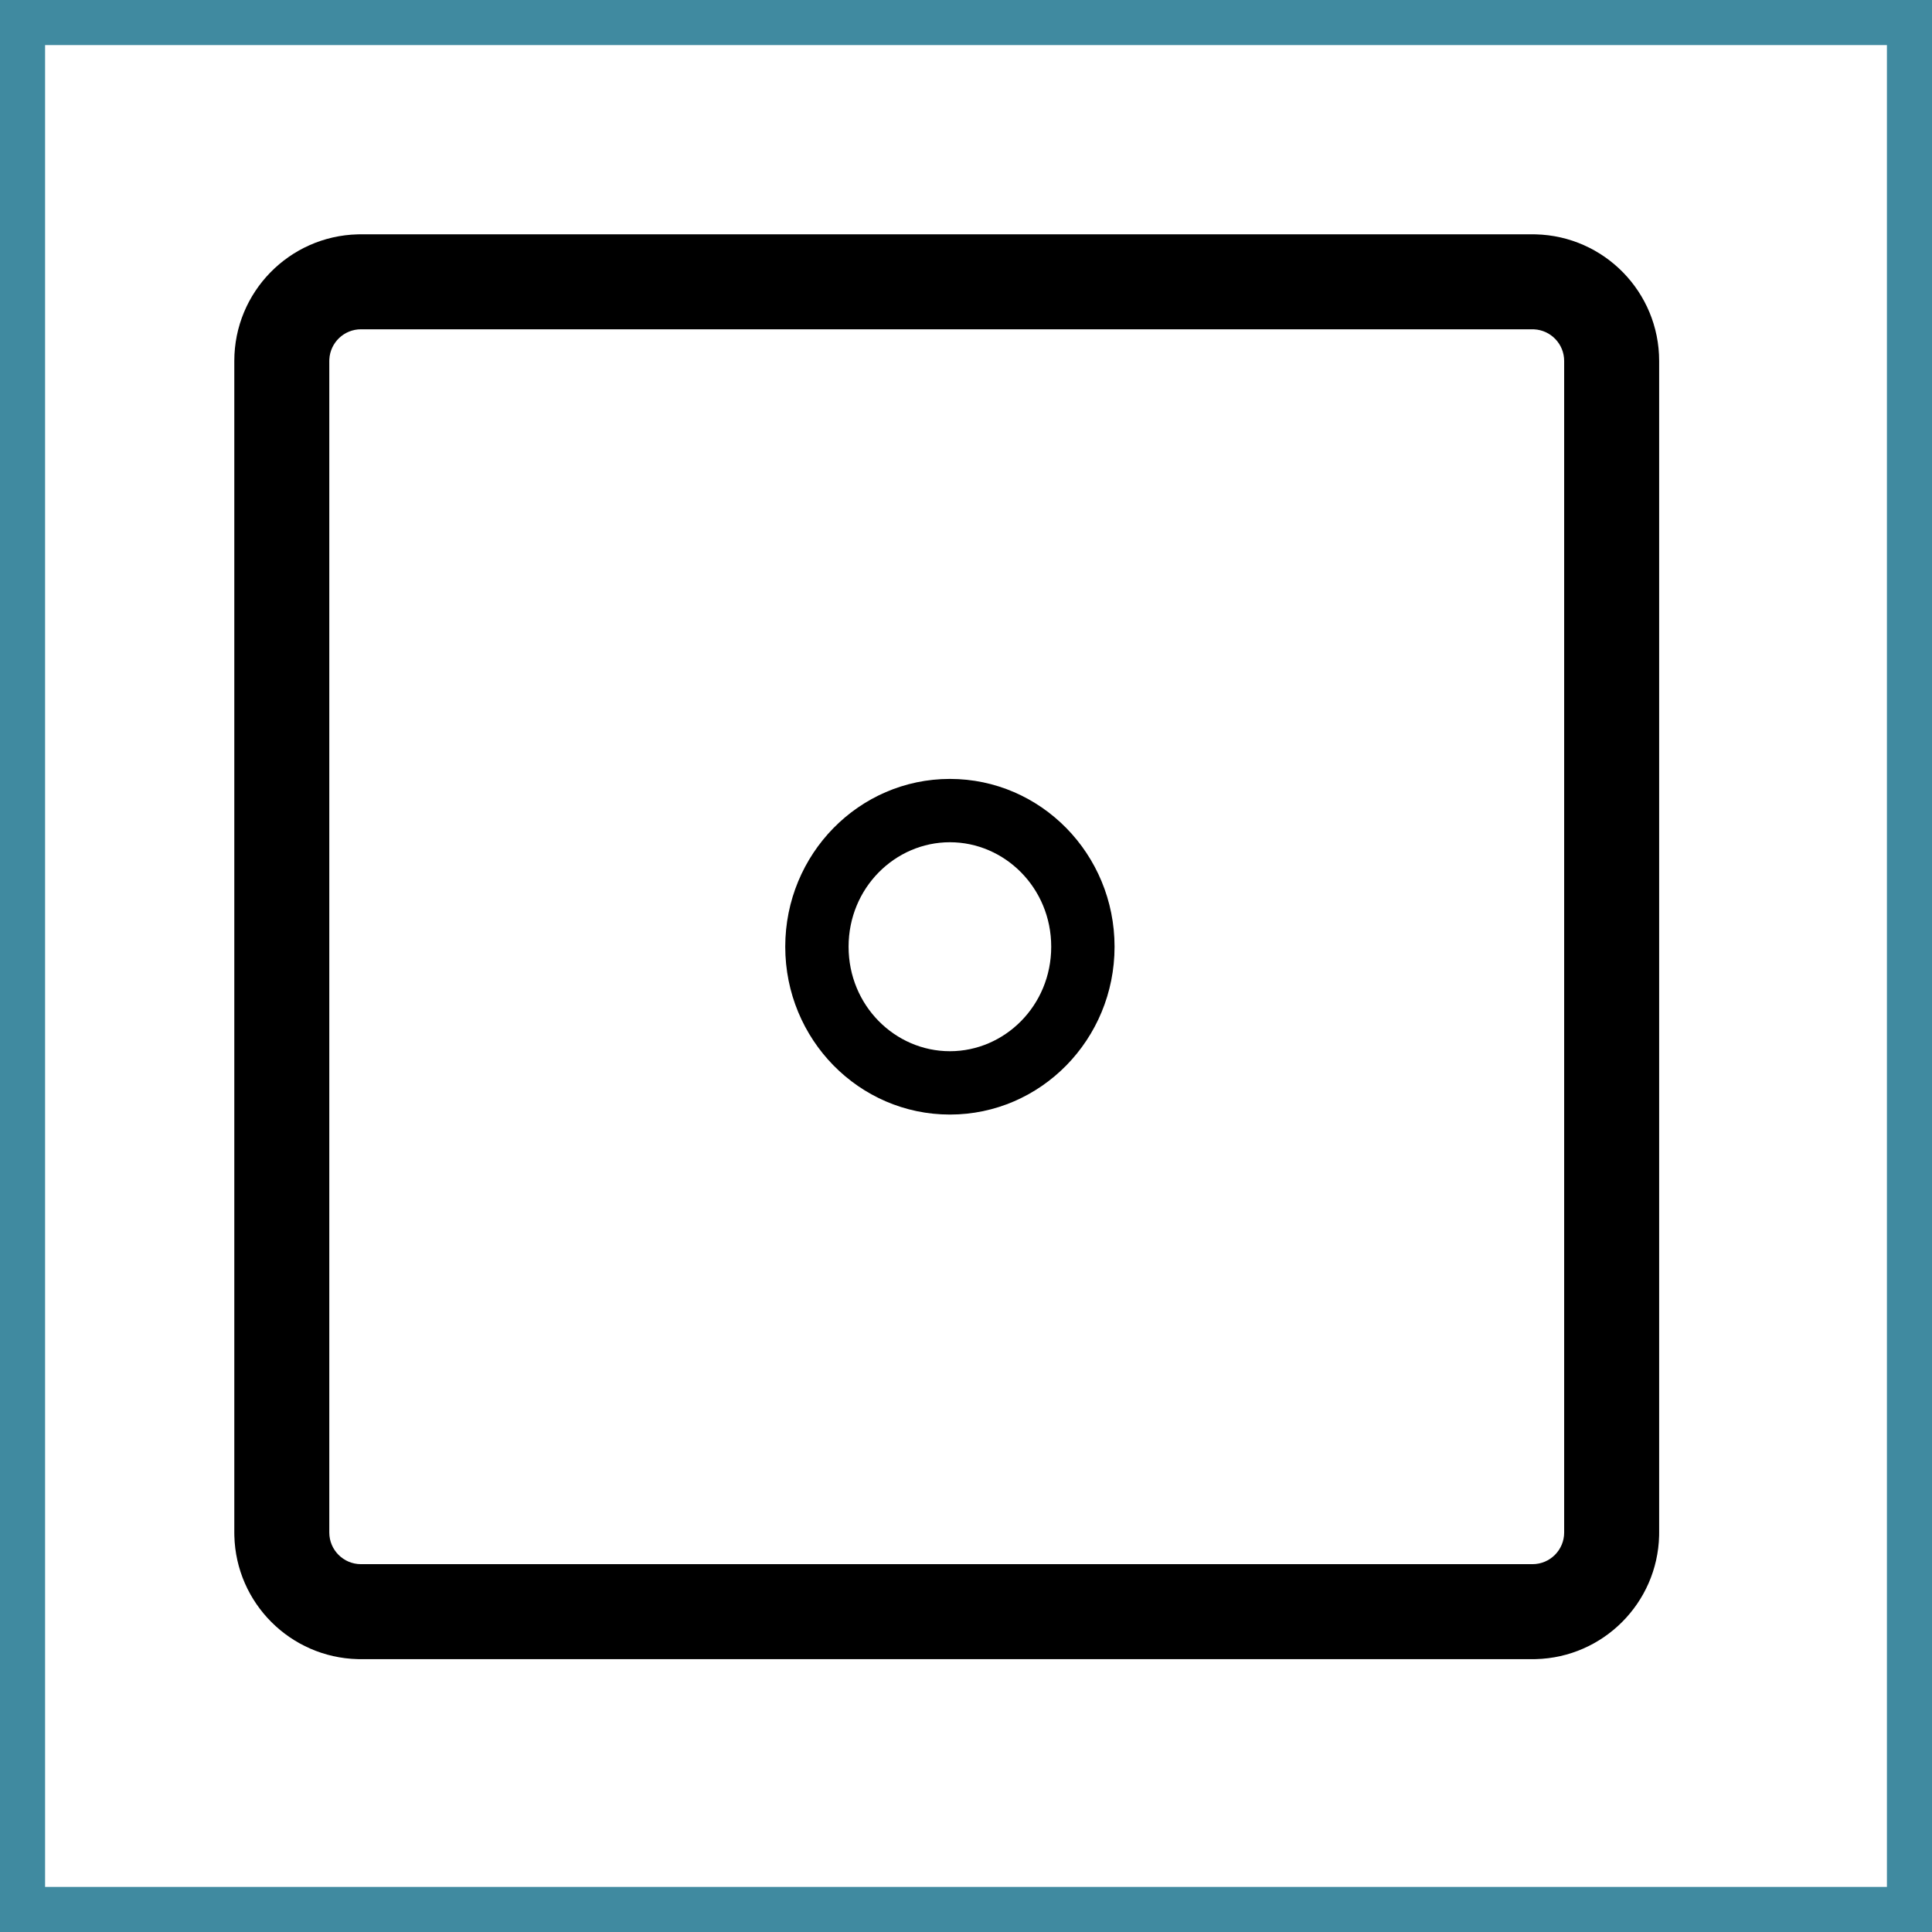 <svg width="120" height="120" viewBox="0 0 120 120" fill="none" xmlns="http://www.w3.org/2000/svg">
<rect x="0" y="0" width="120" height="120" fill="#333333" stroke="none"/>
<g clip-path="url(#clip0_10_111)">
<rect width="120" height="120" fill="white"/>
<path d="M118.6 1.4V118.6H1.4V1.4H118.6Z" stroke="#408AA0" stroke-width="2.8"/>
<path fill-rule="evenodd" clip-rule="evenodd" d="M59 48.38C64.648 48.38 69.227 53.047 69.227 58.803C69.227 64.56 64.648 69.227 59 69.227C53.352 69.227 48.773 64.56 48.773 58.803C48.773 53.047 53.352 48.38 59 48.38ZM59 52.313C55.594 52.313 52.707 55.148 52.707 58.803C52.707 62.459 55.594 65.293 59 65.293C62.405 65.293 65.293 62.459 65.293 58.803C65.293 55.148 62.405 52.313 59 52.313Z" fill="black"/>
<path fill-rule="evenodd" clip-rule="evenodd" d="M95.39 14.556C99.641 14.664 103.053 18.143 103.053 22.42V95.187L103.051 95.39C102.944 99.573 99.573 102.945 95.39 103.051L95.187 103.053H22.42L22.217 103.051C18.034 102.945 14.662 99.573 14.556 95.39L14.553 95.187V22.42C14.553 18.143 17.966 14.664 22.217 14.556L22.42 14.553H95.187L95.39 14.556ZM22.42 20.453C21.368 20.453 20.509 21.28 20.456 22.319L20.453 22.42V95.187C20.453 96.273 21.334 97.153 22.42 97.153H95.187C96.273 97.153 97.153 96.273 97.153 95.187V22.42C97.153 21.368 96.327 20.509 95.288 20.456L95.187 20.453H22.42Z" fill="black"/>
</g>
<defs>
<clipPath id="clip0_10_111">
<rect width="120" height="120" fill="white"/>
</clipPath>
</defs>
</svg>
